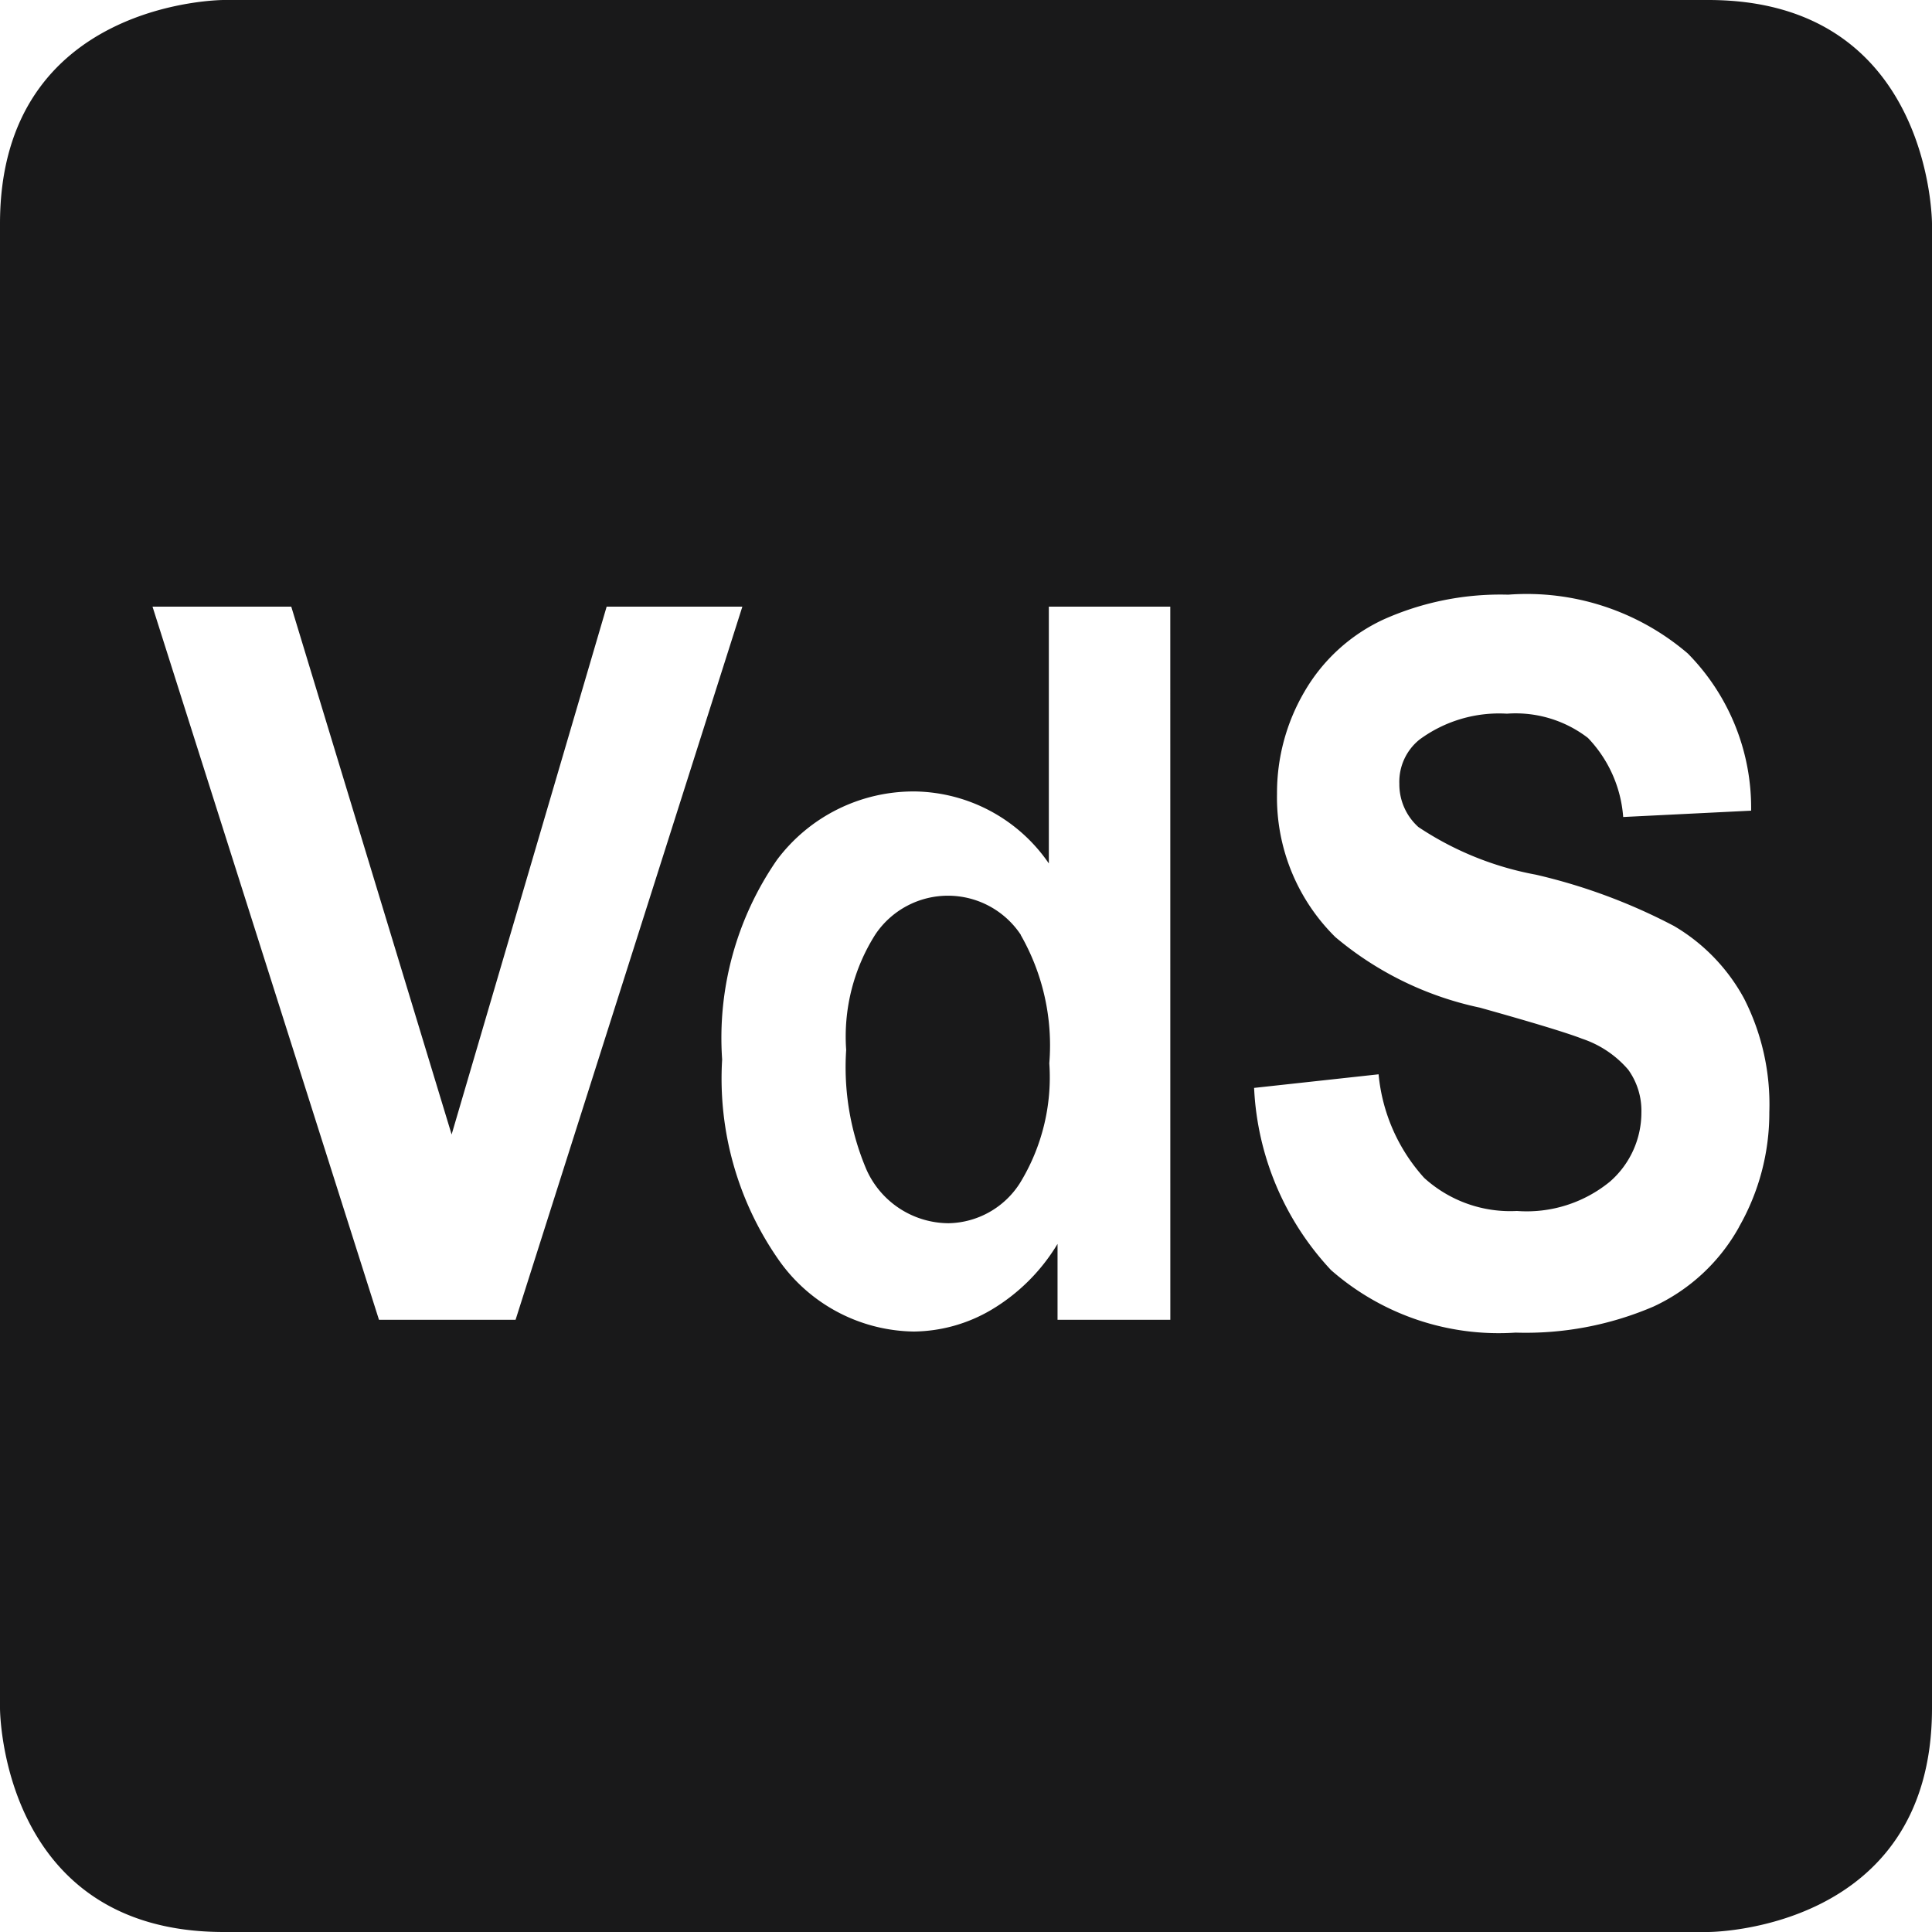 <svg xmlns="http://www.w3.org/2000/svg" width="50" height="50" viewBox="0 0 50 50">
  <path id="Path_921" data-name="Path 921" d="M44.211,0H5.789S0,0,0,5.789V44.211S0,50,5.789,50H44.211S50,50,50,44.211V5.789S50,0,44.211,0ZM9.808,34.156,3.947,15.7H7.538l4.15,13.66L15.7,15.7h3.512L13.343,34.156Zm20.48,0H27.369V32.192A4.948,4.948,0,0,1,25.652,33.9a4.021,4.021,0,0,1-2,.56A4.342,4.342,0,0,1,20.148,32.6a8.19,8.19,0,0,1-1.459-5.18,8.1,8.1,0,0,1,1.42-5.168,4.414,4.414,0,0,1,3.59-1.769,4.277,4.277,0,0,1,3.445,1.863V15.7h3.143Zm14.718-2.4a4.872,4.872,0,0,1-2.215,2.058,8.379,8.379,0,0,1-3.568.674,6.581,6.581,0,0,1-4.776-1.618,7.4,7.4,0,0,1-1.991-4.715l3.222-.352a4.636,4.636,0,0,0,1.18,2.681,3.312,3.312,0,0,0,2.4.856,3.4,3.4,0,0,0,2.41-.762,2.37,2.37,0,0,0,.811-1.781,1.816,1.816,0,0,0-.341-1.114,2.694,2.694,0,0,0-1.191-.8q-.582-.227-2.651-.806a8.547,8.547,0,0,1-3.737-1.825,5.076,5.076,0,0,1-1.51-3.714,5.182,5.182,0,0,1,.71-2.637,4.6,4.6,0,0,1,2.047-1.869,7.4,7.4,0,0,1,3.227-.642,6.405,6.405,0,0,1,4.648,1.523,5.684,5.684,0,0,1,1.638,4.067l-3.311.164a3.31,3.31,0,0,0-.912-2.046A3.067,3.067,0,0,0,39,18.47a3.472,3.472,0,0,0-2.259.667,1.4,1.4,0,0,0-.526,1.146,1.487,1.487,0,0,0,.492,1.12,8.138,8.138,0,0,0,3.043,1.234,14.867,14.867,0,0,1,3.574,1.328,4.865,4.865,0,0,1,1.812,1.876,6.028,6.028,0,0,1,.654,2.94A5.942,5.942,0,0,1,45.006,31.752ZM26.418,24.2a5.752,5.752,0,0,1,.738,3.318,5.236,5.236,0,0,1-.76,3.1,2.236,2.236,0,0,1-1.846,1.039,2.34,2.34,0,0,1-2.125-1.385,6.773,6.773,0,0,1-.526-3.1,4.931,4.931,0,0,1,.756-2.99,2.262,2.262,0,0,1,3.764.012Z" fill="#19191a"/>
</svg>
